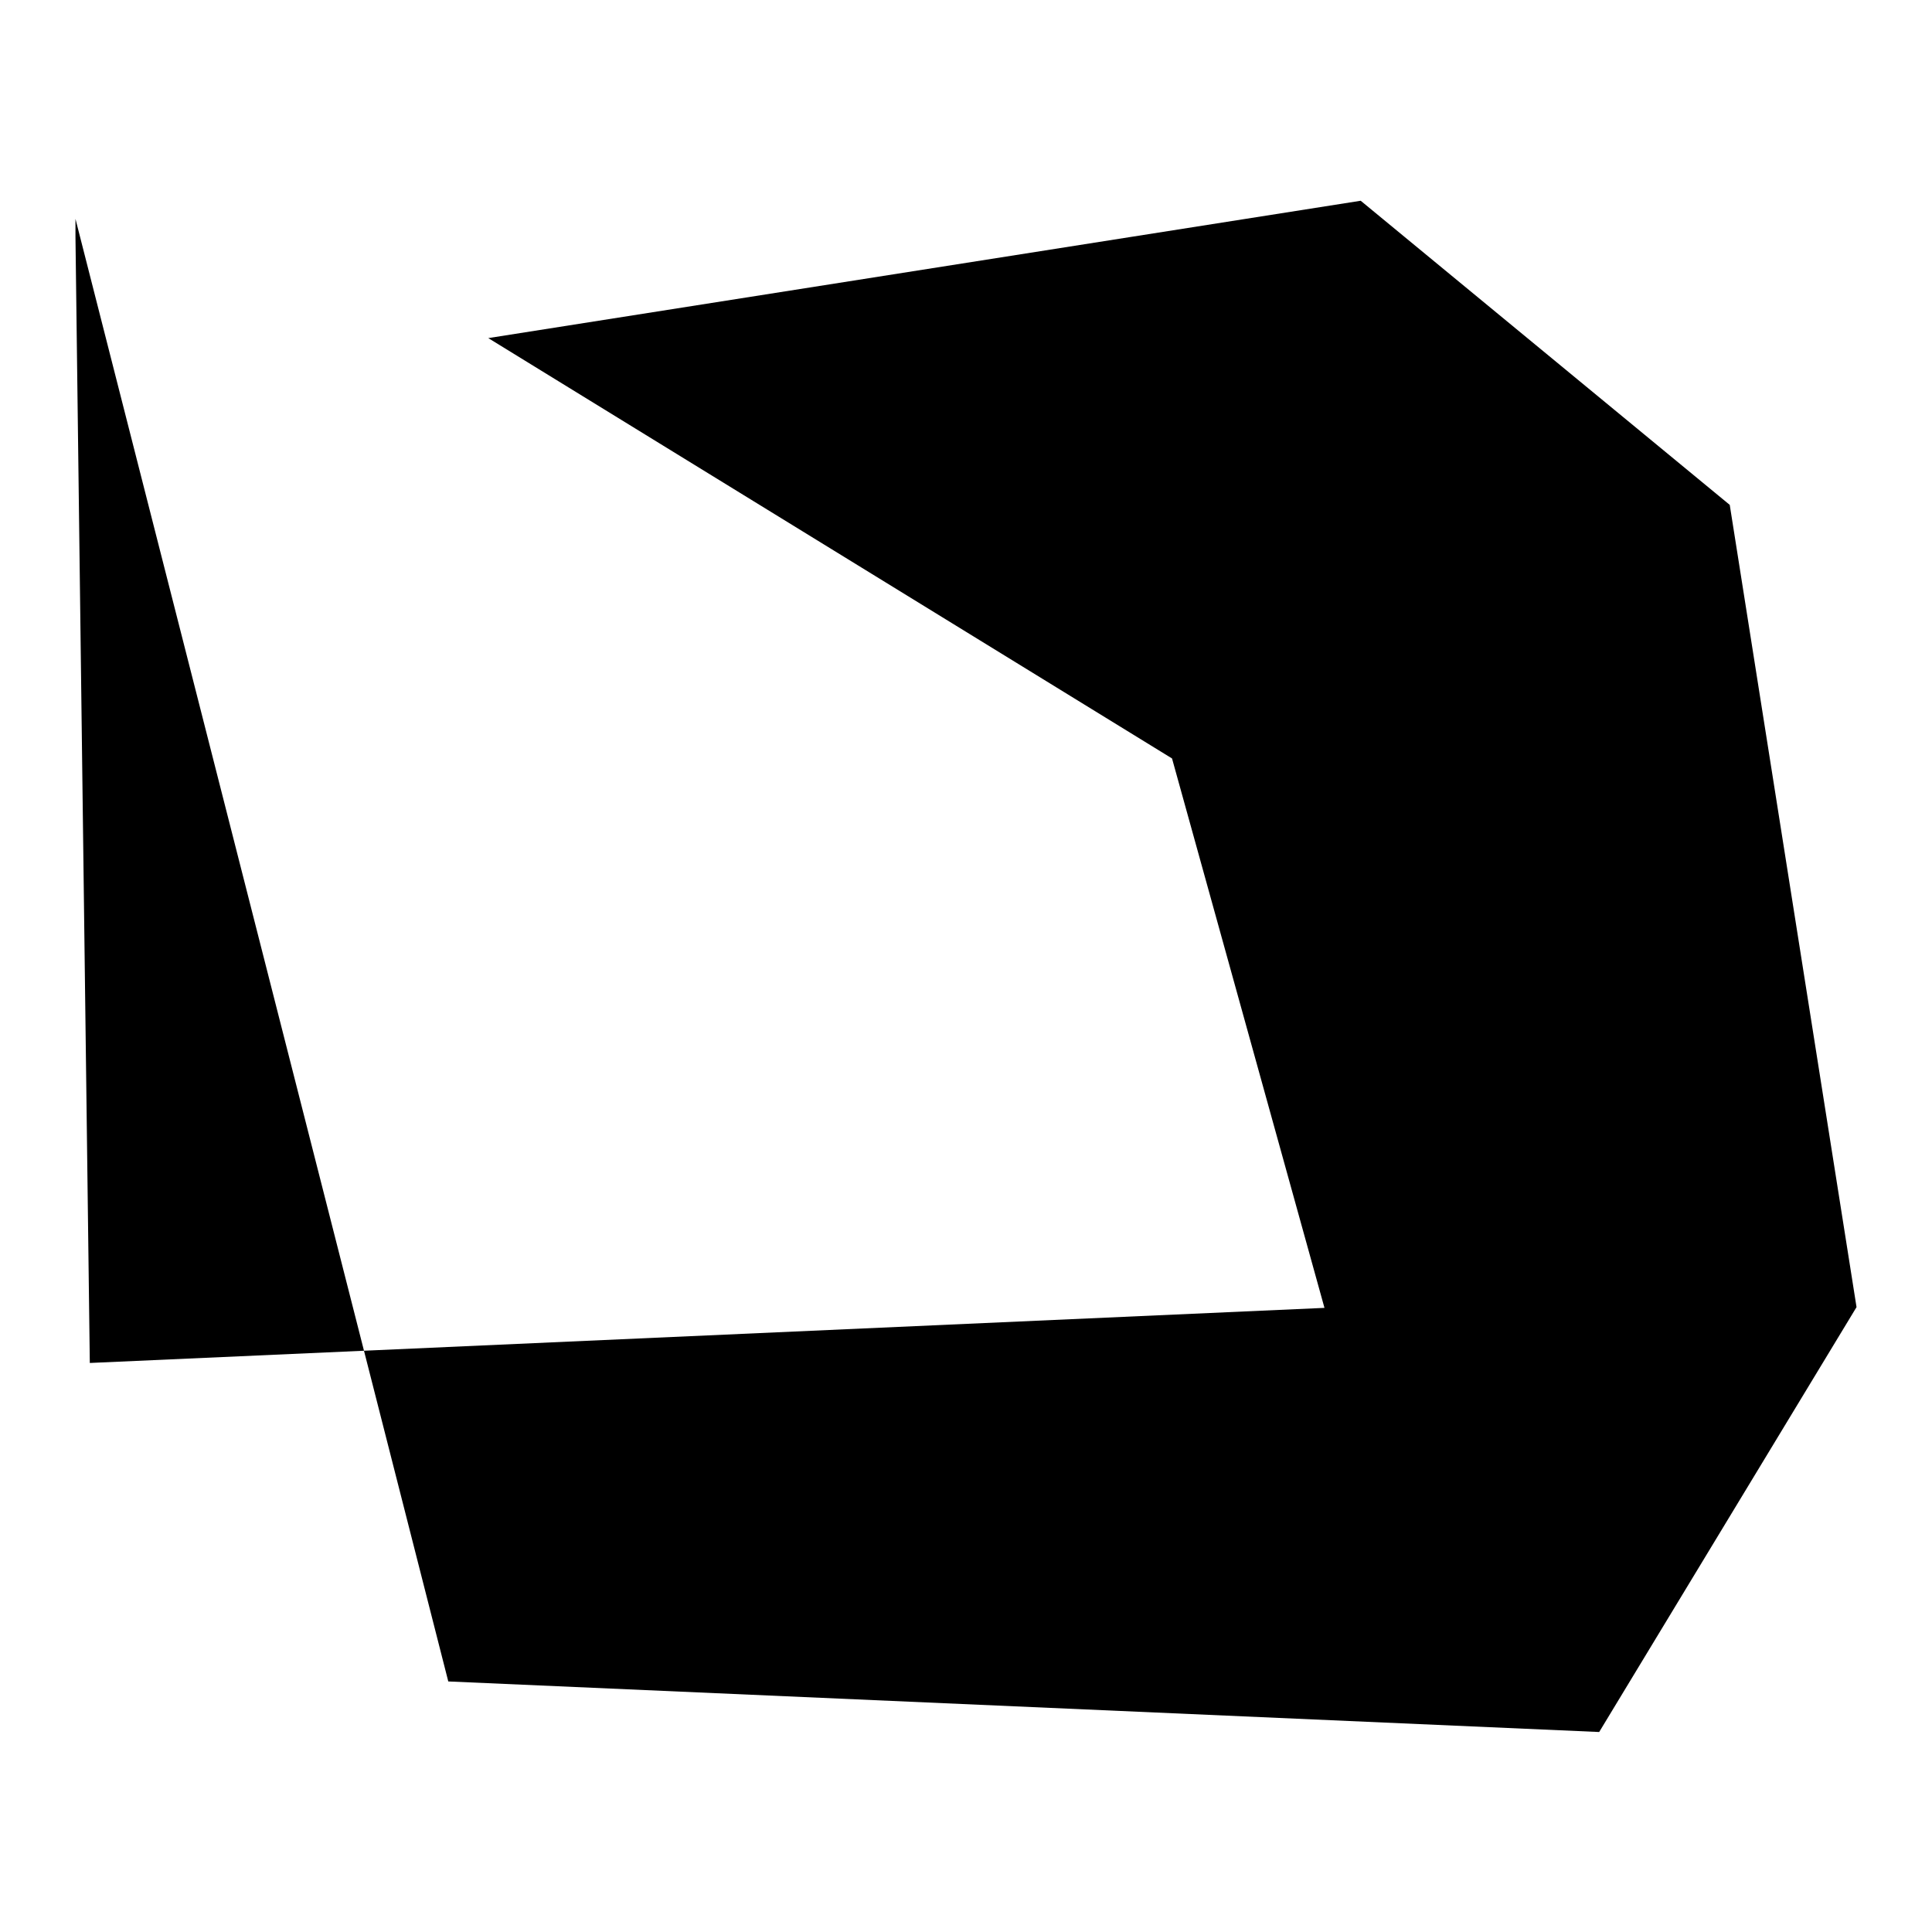 <?xml version="1.0" encoding="utf-8"?>
<!-- Svg Vector Icons : http://www.onlinewebfonts.com/icon -->
<!DOCTYPE svg PUBLIC "-//W3C//DTD SVG 1.1//EN" "http://www.w3.org/Graphics/SVG/1.1/DTD/svg11.dtd">
<svg version="1.1" xmlns="http://www.w3.org/2000/svg" xmlns:xlink="http://www.w3.org/1999/xlink" x="0px" y="0px" viewBox="0 0 256 256" enable-background="new 0 0 256 256" xml:space="preserve">
<g><g><path fill="#000000" d="M10,29l0,2.4l1.9,149.2l163.6-7.3l-20.2-72.8L64.7,44.8l115.6-18.2l48.9,40.3L246,173.2l-34.1,56.3l-152.5-6.7L10,29z"/></g></g>
</svg>